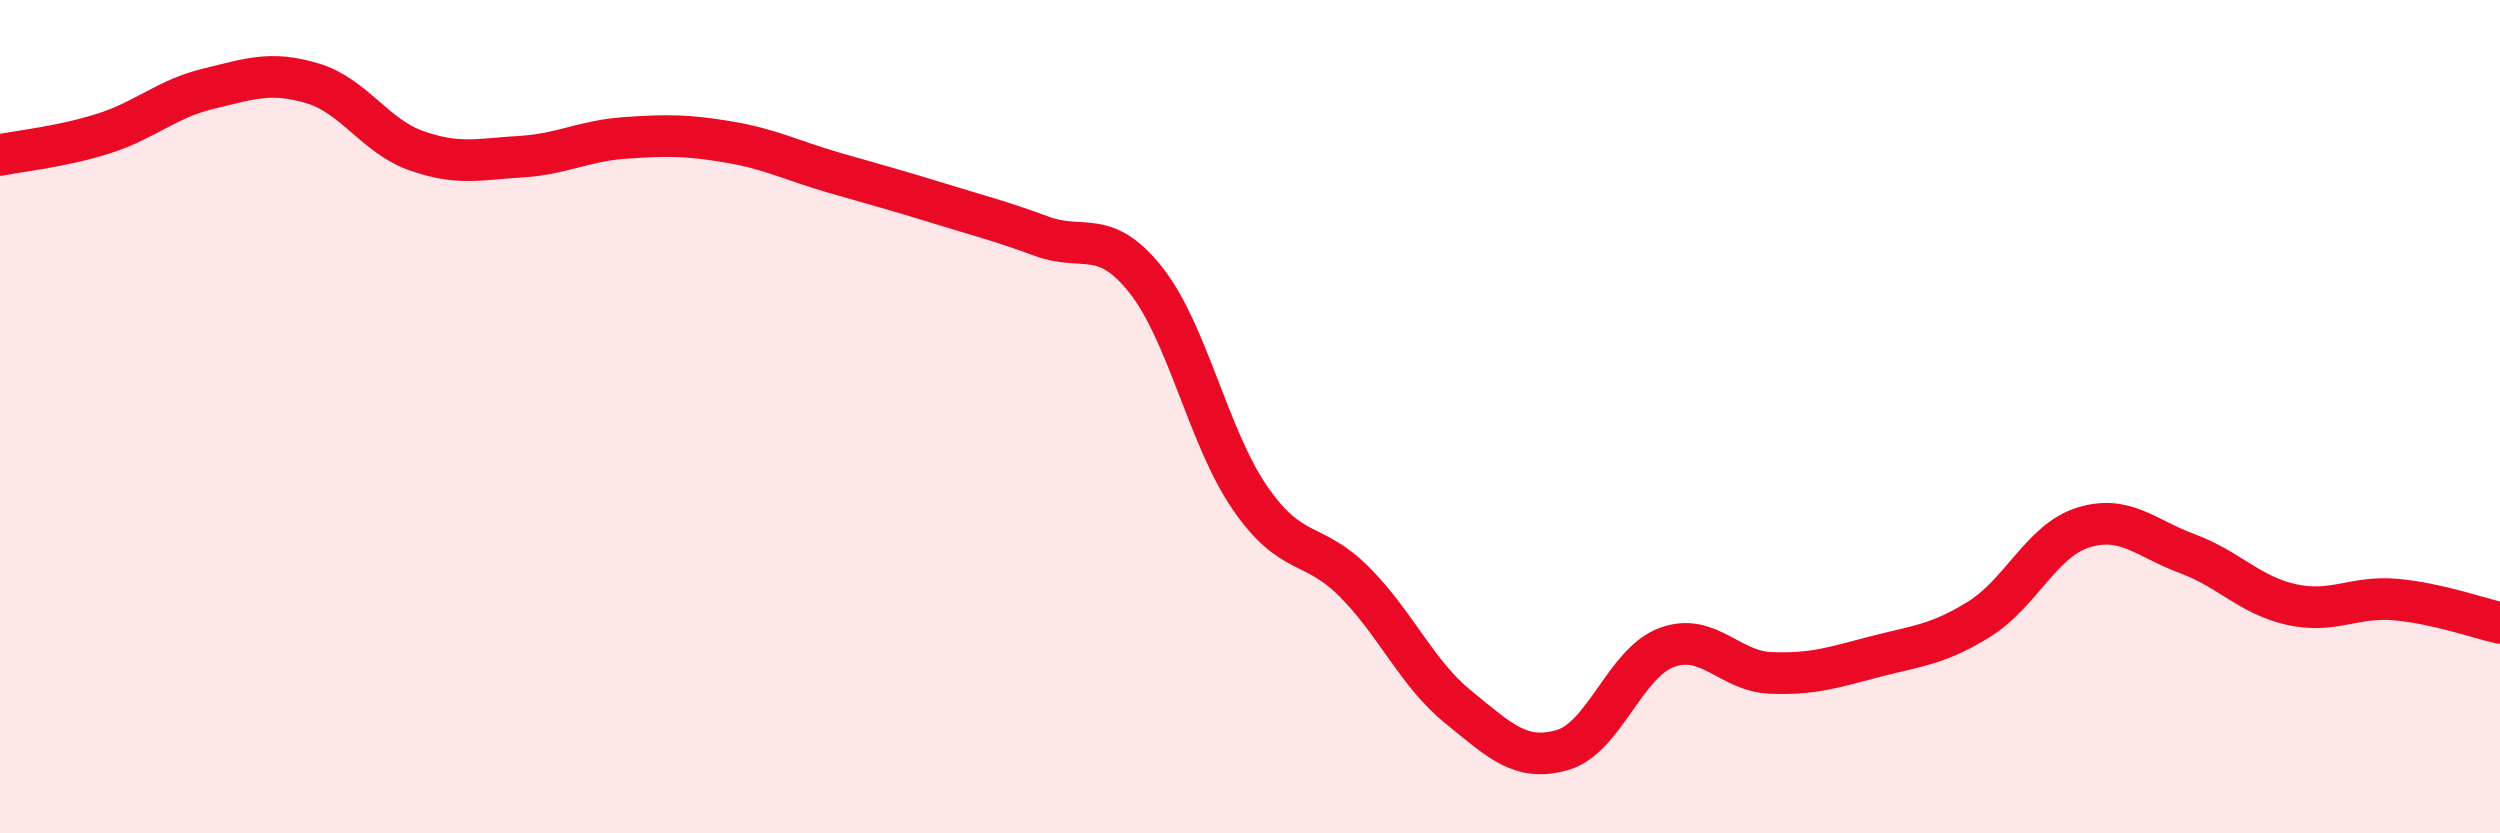 
    <svg width="60" height="20" viewBox="0 0 60 20" xmlns="http://www.w3.org/2000/svg">
      <path
        d="M 0,3.72 C 0.5,3.62 1.5,3.52 2.5,3.2 C 3.5,2.88 4,2.37 5,2.13 C 6,1.89 6.5,1.7 7.5,2 C 8.5,2.3 9,3.27 10,3.62 C 11,3.97 11.5,3.82 12.5,3.76 C 13.5,3.7 14,3.38 15,3.31 C 16,3.24 16.5,3.24 17.5,3.41 C 18.5,3.58 19,3.85 20,4.14 C 21,4.43 21.5,4.56 22.5,4.87 C 23.5,5.18 24,5.3 25,5.67 C 26,6.04 26.5,5.46 27.5,6.72 C 28.5,7.98 29,10.5 30,11.95 C 31,13.4 31.5,12.96 32.5,13.96 C 33.5,14.96 34,16.16 35,16.97 C 36,17.78 36.5,18.29 37.5,18 C 38.5,17.71 39,15.91 40,15.54 C 41,15.17 41.5,16.11 42.5,16.15 C 43.5,16.19 44,16.02 45,15.76 C 46,15.5 46.5,15.48 47.5,14.86 C 48.5,14.24 49,12.97 50,12.66 C 51,12.35 51.5,12.92 52.5,13.29 C 53.5,13.66 54,14.29 55,14.51 C 56,14.73 56.5,14.3 57.5,14.39 C 58.5,14.48 59.5,14.84 60,14.95L60 20L0 20Z"
        fill="#EB0A25"
        opacity="0.1"
        stroke-linecap="round"
        stroke-linejoin="round"
      />
      <path
        d="M 0,3.72 C 0.5,3.62 1.5,3.52 2.5,3.2 C 3.5,2.88 4,2.37 5,2.13 C 6,1.89 6.5,1.7 7.5,2 C 8.5,2.3 9,3.27 10,3.62 C 11,3.97 11.5,3.82 12.5,3.76 C 13.5,3.7 14,3.38 15,3.31 C 16,3.24 16.5,3.24 17.5,3.41 C 18.5,3.58 19,3.85 20,4.14 C 21,4.43 21.5,4.56 22.5,4.87 C 23.5,5.18 24,5.3 25,5.67 C 26,6.04 26.5,5.46 27.5,6.72 C 28.5,7.98 29,10.5 30,11.95 C 31,13.4 31.5,12.96 32.5,13.96 C 33.5,14.96 34,16.16 35,16.97 C 36,17.78 36.5,18.29 37.5,18 C 38.5,17.71 39,15.91 40,15.54 C 41,15.17 41.5,16.11 42.5,16.15 C 43.5,16.19 44,16.02 45,15.76 C 46,15.5 46.5,15.48 47.5,14.86 C 48.5,14.24 49,12.97 50,12.66 C 51,12.35 51.5,12.92 52.5,13.29 C 53.5,13.66 54,14.29 55,14.51 C 56,14.73 56.5,14.3 57.5,14.39 C 58.5,14.48 59.5,14.84 60,14.95"
        stroke="#EB0A25"
        stroke-width="1"
        fill="none"
        stroke-linecap="round"
        stroke-linejoin="round"
      />
    </svg>
  